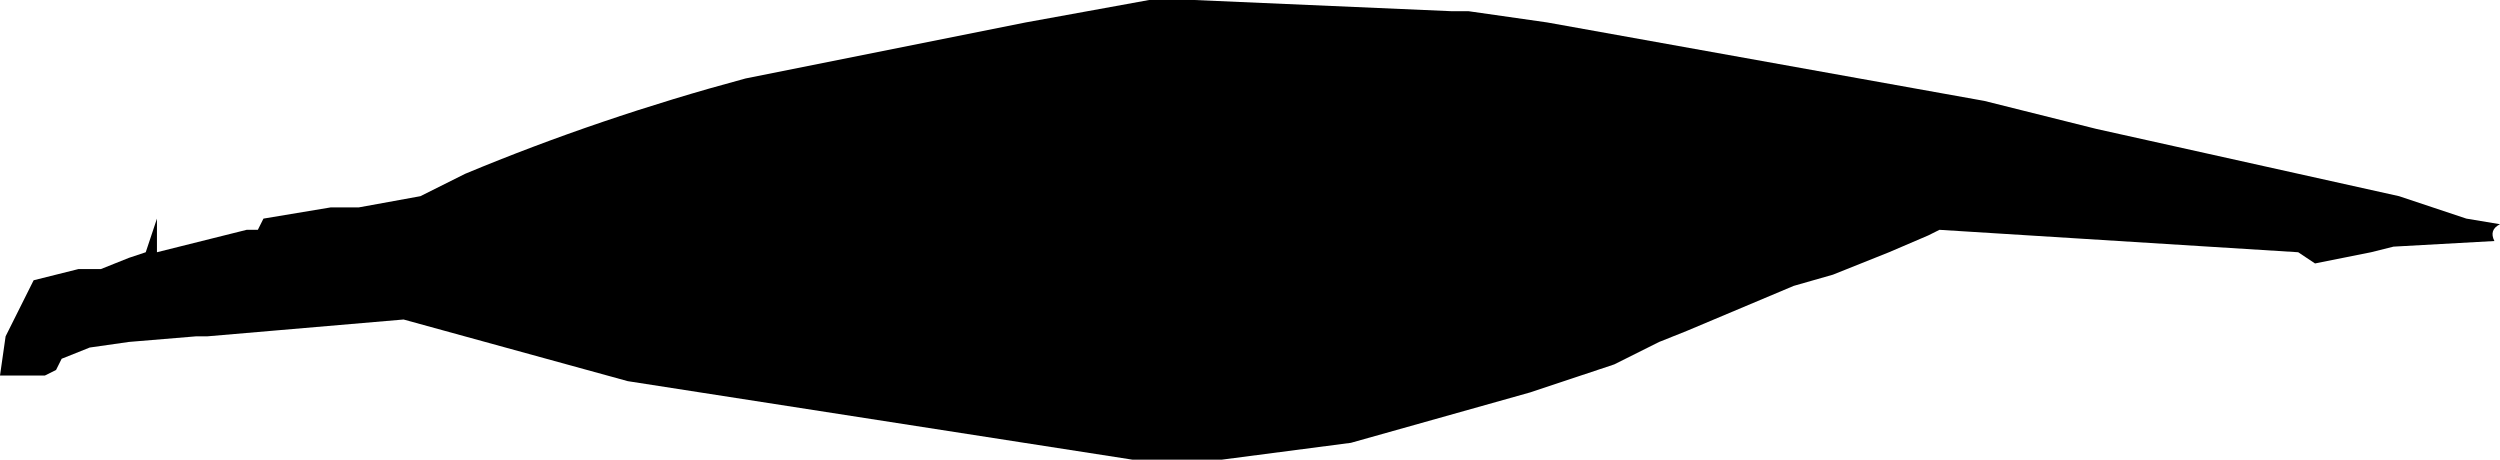 <?xml version="1.0" encoding="UTF-8" standalone="no"?>
<svg xmlns:xlink="http://www.w3.org/1999/xlink" height="4.1px" width="22.3px" xmlns="http://www.w3.org/2000/svg">
  <g transform="matrix(1.0, 0.0, 0.0, 1.0, -4.65, -21.95)">
    <path d="M4.65 25.3 L4.8 25.3 5.05 25.3 5.15 25.25 5.2 25.15 5.45 25.05 5.8 25.0 5.8 25.0 5.8 25.0 6.4 24.95 6.5 24.95 8.25 24.8 10.25 25.35 14.75 26.05 15.45 26.05 15.55 26.05 16.7 25.9 18.3 25.45 19.05 25.2 19.05 25.2 19.05 25.2 19.45 25.0 19.7 24.9 20.65 24.5 21.0 24.4 21.5 24.2 21.85 24.05 21.95 24.0 25.15 24.2 25.3 24.3 25.8 24.2 26.0 24.15 26.9 24.1 Q26.85 24.0 26.95 23.95 L26.65 23.9 26.65 23.9 26.35 23.8 26.05 23.7 Q24.7 23.4 23.35 23.1 L22.35 22.85 18.45 22.15 17.75 22.05 17.7 22.05 17.7 22.05 17.6 22.05 15.3 21.95 14.9 21.95 13.8 22.15 11.3 22.65 Q10.0 23.0 8.8 23.5 L8.4 23.7 7.85 23.8 7.6 23.8 7.0 23.9 6.95 24.0 6.95 24.0 6.85 24.0 6.05 24.2 6.05 24.1 6.05 23.9 6.0 24.05 6.0 24.05 5.95 24.2 5.95 24.2 5.8 24.25 5.55 24.35 5.35 24.35 4.95 24.45 4.85 24.65 4.7 24.95 4.65 25.3" fill="#000000" fill-rule="evenodd" stroke="none">
      <animate attributeName="fill" dur="2s" repeatCount="indefinite" values="#000000;#000001"/>
      <animate attributeName="fill-opacity" dur="2s" repeatCount="indefinite" values="1.0;1.0"/>
      <animate attributeName="d" dur="2s" repeatCount="indefinite" values="M4.65 25.3 L4.8 25.3 5.05 25.3 5.15 25.25 5.2 25.15 5.45 25.05 5.8 25.0 5.8 25.0 5.8 25.0 6.4 24.95 6.5 24.95 8.25 24.8 10.25 25.35 14.75 26.05 15.45 26.05 15.55 26.05 16.7 25.9 18.3 25.45 19.05 25.2 19.05 25.2 19.05 25.2 19.45 25.0 19.7 24.9 20.65 24.5 21.0 24.4 21.5 24.2 21.85 24.05 21.95 24.0 25.15 24.2 25.3 24.3 25.8 24.2 26.0 24.15 26.9 24.1 Q26.85 24.0 26.95 23.95 L26.65 23.9 26.65 23.9 26.35 23.8 26.05 23.7 Q24.7 23.4 23.35 23.1 L22.35 22.85 18.45 22.15 17.75 22.05 17.7 22.05 17.7 22.05 17.6 22.05 15.3 21.95 14.9 21.95 13.8 22.15 11.3 22.65 Q10.0 23.0 8.8 23.5 L8.4 23.7 7.85 23.8 7.6 23.8 7.0 23.9 6.95 24.0 6.95 24.0 6.85 24.0 6.05 24.2 6.05 24.1 6.05 23.9 6.0 24.05 6.0 24.05 5.95 24.2 5.95 24.2 5.8 24.25 5.55 24.35 5.35 24.35 4.95 24.45 4.85 24.65 4.7 24.95 4.65 25.3;M5.55 24.85 L5.55 24.85 5.55 25.15 5.55 25.25 5.7 25.25 5.9 25.25 6.0 25.05 6.0 25.05 6.0 25.05 6.45 24.9 6.55 24.9 8.15 24.65 10.05 24.4 13.75 24.1 14.3 24.05 14.35 24.05 15.35 24.05 16.85 24.0 17.15 24.0 17.2 24.0 17.2 24.05 17.6 24.0 17.8 24.0 18.65 24.05 18.9 24.0 19.45 24.0 19.8 23.95 20.1 23.95 22.8 24.0 23.0 24.0 23.4 24.1 23.55 24.15 24.4 23.95 Q24.5 23.95 24.6 23.95 L24.75 23.95 24.95 23.95 24.95 23.8 24.7 23.75 Q23.6 23.25 22.4 23.0 L21.45 22.85 17.95 22.55 17.35 22.5 17.35 22.55 17.35 22.55 17.35 22.5 15.35 22.4 15.0 22.4 13.9 22.35 11.75 22.55 Q10.0 22.7 9.4 23.15 L8.95 23.4 8.4 23.6 8.2 23.65 7.65 23.75 7.5 23.75 7.5 23.75 7.45 23.85 6.85 24.0 6.65 24.05 6.65 23.95 6.65 23.75 6.65 23.8 6.6 23.9 6.6 24.0 6.6 24.1 6.4 24.2 6.25 24.25 5.95 24.35 5.75 24.35 5.6 24.6 5.55 24.85"/>
    </path>
    <path d="M4.65 25.3 L4.7 24.95 4.85 24.65 4.95 24.45 5.35 24.35 5.55 24.35 5.8 24.25 5.95 24.2 5.95 24.2 6.0 24.05 6.0 24.05 6.05 23.9 6.05 24.1 6.05 24.2 6.85 24.0 6.95 24.0 6.95 24.0 7.0 23.9 7.6 23.8 7.85 23.8 8.4 23.7 8.8 23.5 Q10.0 23.0 11.3 22.65 L13.8 22.15 14.9 21.95 15.3 21.95 17.6 22.05 17.7 22.05 17.7 22.05 17.75 22.05 18.45 22.15 22.35 22.85 23.35 23.1 Q24.7 23.4 26.05 23.7 L26.35 23.8 26.65 23.9 26.65 23.9 26.95 23.95 Q26.85 24.0 26.9 24.1 L26.0 24.15 25.8 24.2 25.3 24.3 25.15 24.2 21.95 24.0 21.85 24.05 21.5 24.2 21.0 24.4 20.65 24.5 19.7 24.9 19.45 25.0 19.05 25.2 19.05 25.2 19.05 25.2 18.3 25.45 16.7 25.9 15.55 26.05 15.45 26.05 14.75 26.05 10.25 25.35 8.25 24.8 6.5 24.95 6.4 24.95 5.8 25.0 5.8 25.0 5.8 25.0 5.45 25.05 5.2 25.15 5.15 25.25 5.05 25.3 4.8 25.3 4.65 25.3" fill="none" stroke="#000000" stroke-linecap="round" stroke-linejoin="round" stroke-opacity="0.0" stroke-width="1.0">
      <animate attributeName="stroke" dur="2s" repeatCount="indefinite" values="#000000;#000001"/>
      <animate attributeName="stroke-width" dur="2s" repeatCount="indefinite" values="0.0;0.0"/>
      <animate attributeName="fill-opacity" dur="2s" repeatCount="indefinite" values="0.0;0.0"/>
      <animate attributeName="d" dur="2s" repeatCount="indefinite" values="M4.65 25.3 L4.7 24.95 4.85 24.65 4.95 24.45 5.35 24.35 5.55 24.35 5.8 24.25 5.95 24.2 5.95 24.2 6.0 24.05 6.0 24.05 6.05 23.9 6.05 24.1 6.05 24.2 6.85 24.0 6.95 24.0 6.95 24.0 7.0 23.9 7.6 23.8 7.85 23.8 8.4 23.7 8.8 23.5 Q10.0 23.0 11.3 22.65 L13.8 22.15 14.9 21.95 15.3 21.95 17.6 22.05 17.7 22.05 17.7 22.05 17.75 22.05 18.45 22.15 22.35 22.85 23.35 23.1 Q24.7 23.4 26.05 23.7 L26.35 23.8 26.65 23.9 26.65 23.9 26.95 23.95 Q26.85 24.0 26.9 24.1 L26.0 24.15 25.8 24.2 25.3 24.3 25.15 24.2 21.95 24.0 21.85 24.05 21.5 24.2 21.0 24.4 20.65 24.5 19.7 24.9 19.45 25.0 19.05 25.2 19.05 25.2 19.05 25.2 18.3 25.45 16.7 25.9 15.55 26.05 15.45 26.05 14.75 26.05 10.25 25.35 8.25 24.8 6.5 24.95 6.4 24.95 5.8 25.0 5.8 25.0 5.8 25.0 5.45 25.05 5.2 25.15 5.15 25.25 5.05 25.3 4.8 25.3 4.65 25.3;M5.55 24.85 L5.6 24.6 5.75 24.35 5.95 24.35 6.25 24.25 6.4 24.2 6.6 24.1 6.6 24.0 6.6 23.9 6.65 23.8 6.65 23.75 6.65 23.95 6.65 24.05 6.85 24.0 7.45 23.85 7.5 23.75 7.5 23.75 7.65 23.75 8.2 23.65 8.4 23.6 8.95 23.4 9.4 23.15 Q10.0 22.7 11.75 22.55 L13.9 22.35 15.0 22.4 15.35 22.4 17.35 22.5 17.35 22.55 17.35 22.55 17.35 22.5 17.95 22.55 21.45 22.85 22.4 23.0 Q23.6 23.25 24.7 23.75 L24.95 23.8 24.95 23.95 24.75 23.95 24.6 23.95 Q24.5 23.95 24.4 23.95 L23.55 24.15 23.4 24.1 23.0 24.0 22.8 24.0 20.1 23.95 19.8 23.95 19.45 24.0 18.9 24.0 18.65 24.05 17.8 24.0 17.6 24.0 17.2 24.05 17.2 24.0 17.15 24.0 16.85 24.0 15.35 24.05 14.35 24.05 14.3 24.05 13.75 24.1 10.05 24.4 8.15 24.65 6.55 24.9 6.45 24.9 6.0 25.05 6.0 25.05 6.0 25.05 5.9 25.25 5.7 25.25 5.55 25.25 5.55 25.15 5.55 24.85 5.55 24.85"/>
    </path>
  </g>
</svg>
